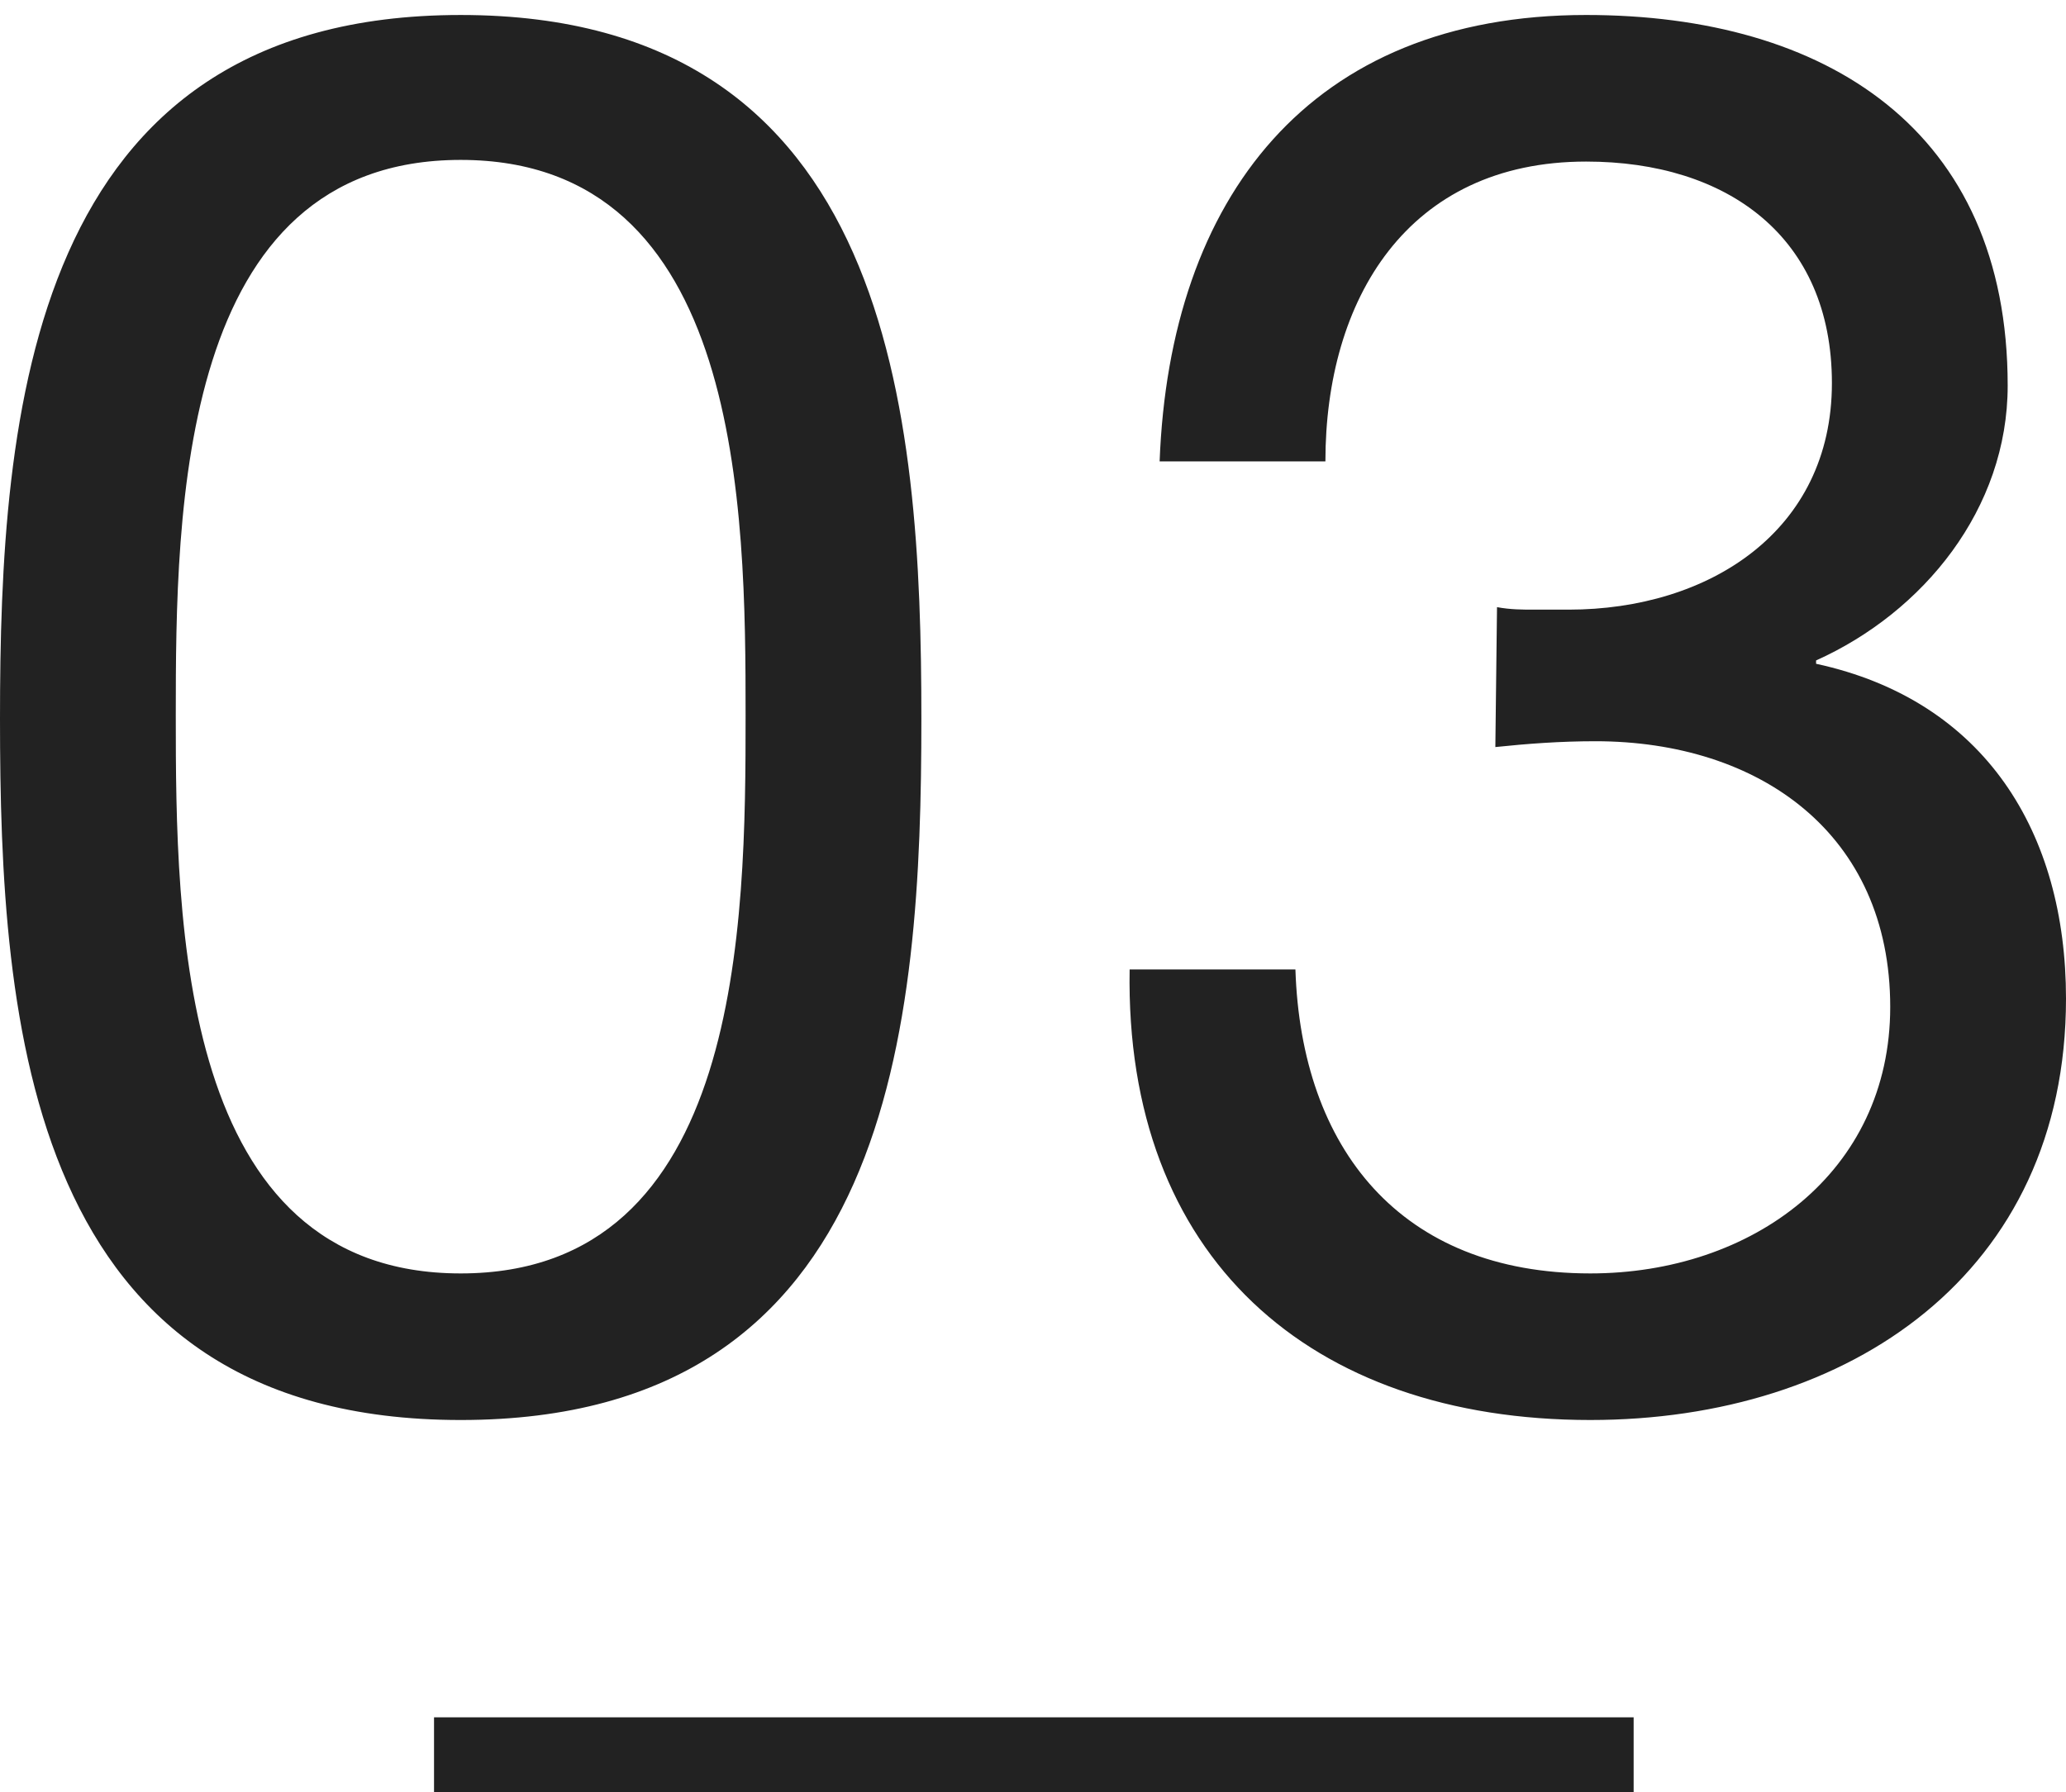 <svg id="レイヤー_1" xmlns="http://www.w3.org/2000/svg" viewBox="0 0 248 215.2"><style>.st0{fill:#222}</style><path class="st0" d="M55.3 1.8c51.9 0 55.3 48 55.3 84.5s-3.2 84.2-55.3 84.2S0 122.8 0 86.3 3.4 1.8 55.3 1.8zm0 151.1c33.9 0 34.2-42.1 34.2-67 0-24.6-.3-66.7-34.2-66.7S21.1 61.3 21.1 85.9c0 24.8.3 67 34.2 67zm124.4-80c1.6.3 3.1.3 4.4.3h4.2c16.8 0 31.6-9.4 31.6-27.2 0-17.6-12.6-26.6-29.5-26.6-21.5 0-31.3 16.6-31.3 36h-19.9c1.2-31.6 18-53.6 51.2-53.6 28.8 0 50.6 13.8 50.6 44.5 0 14.8-10.1 27.2-23 33v.4c20.3 4.4 30 20.3 30 40.2 0 33-26 50.6-57.1 50.6-33.7 0-55.9-19.6-55.3-54.1h19.9c.7 21.5 12.6 36.5 35.4 36.5 19.4 0 36-12.1 36-32 0-20.8-15.7-31.9-35.4-31.9-4.2 0-8.2.3-12 .7l.2-16.8zM52.1 206.2h144v9h-144z"/></svg>